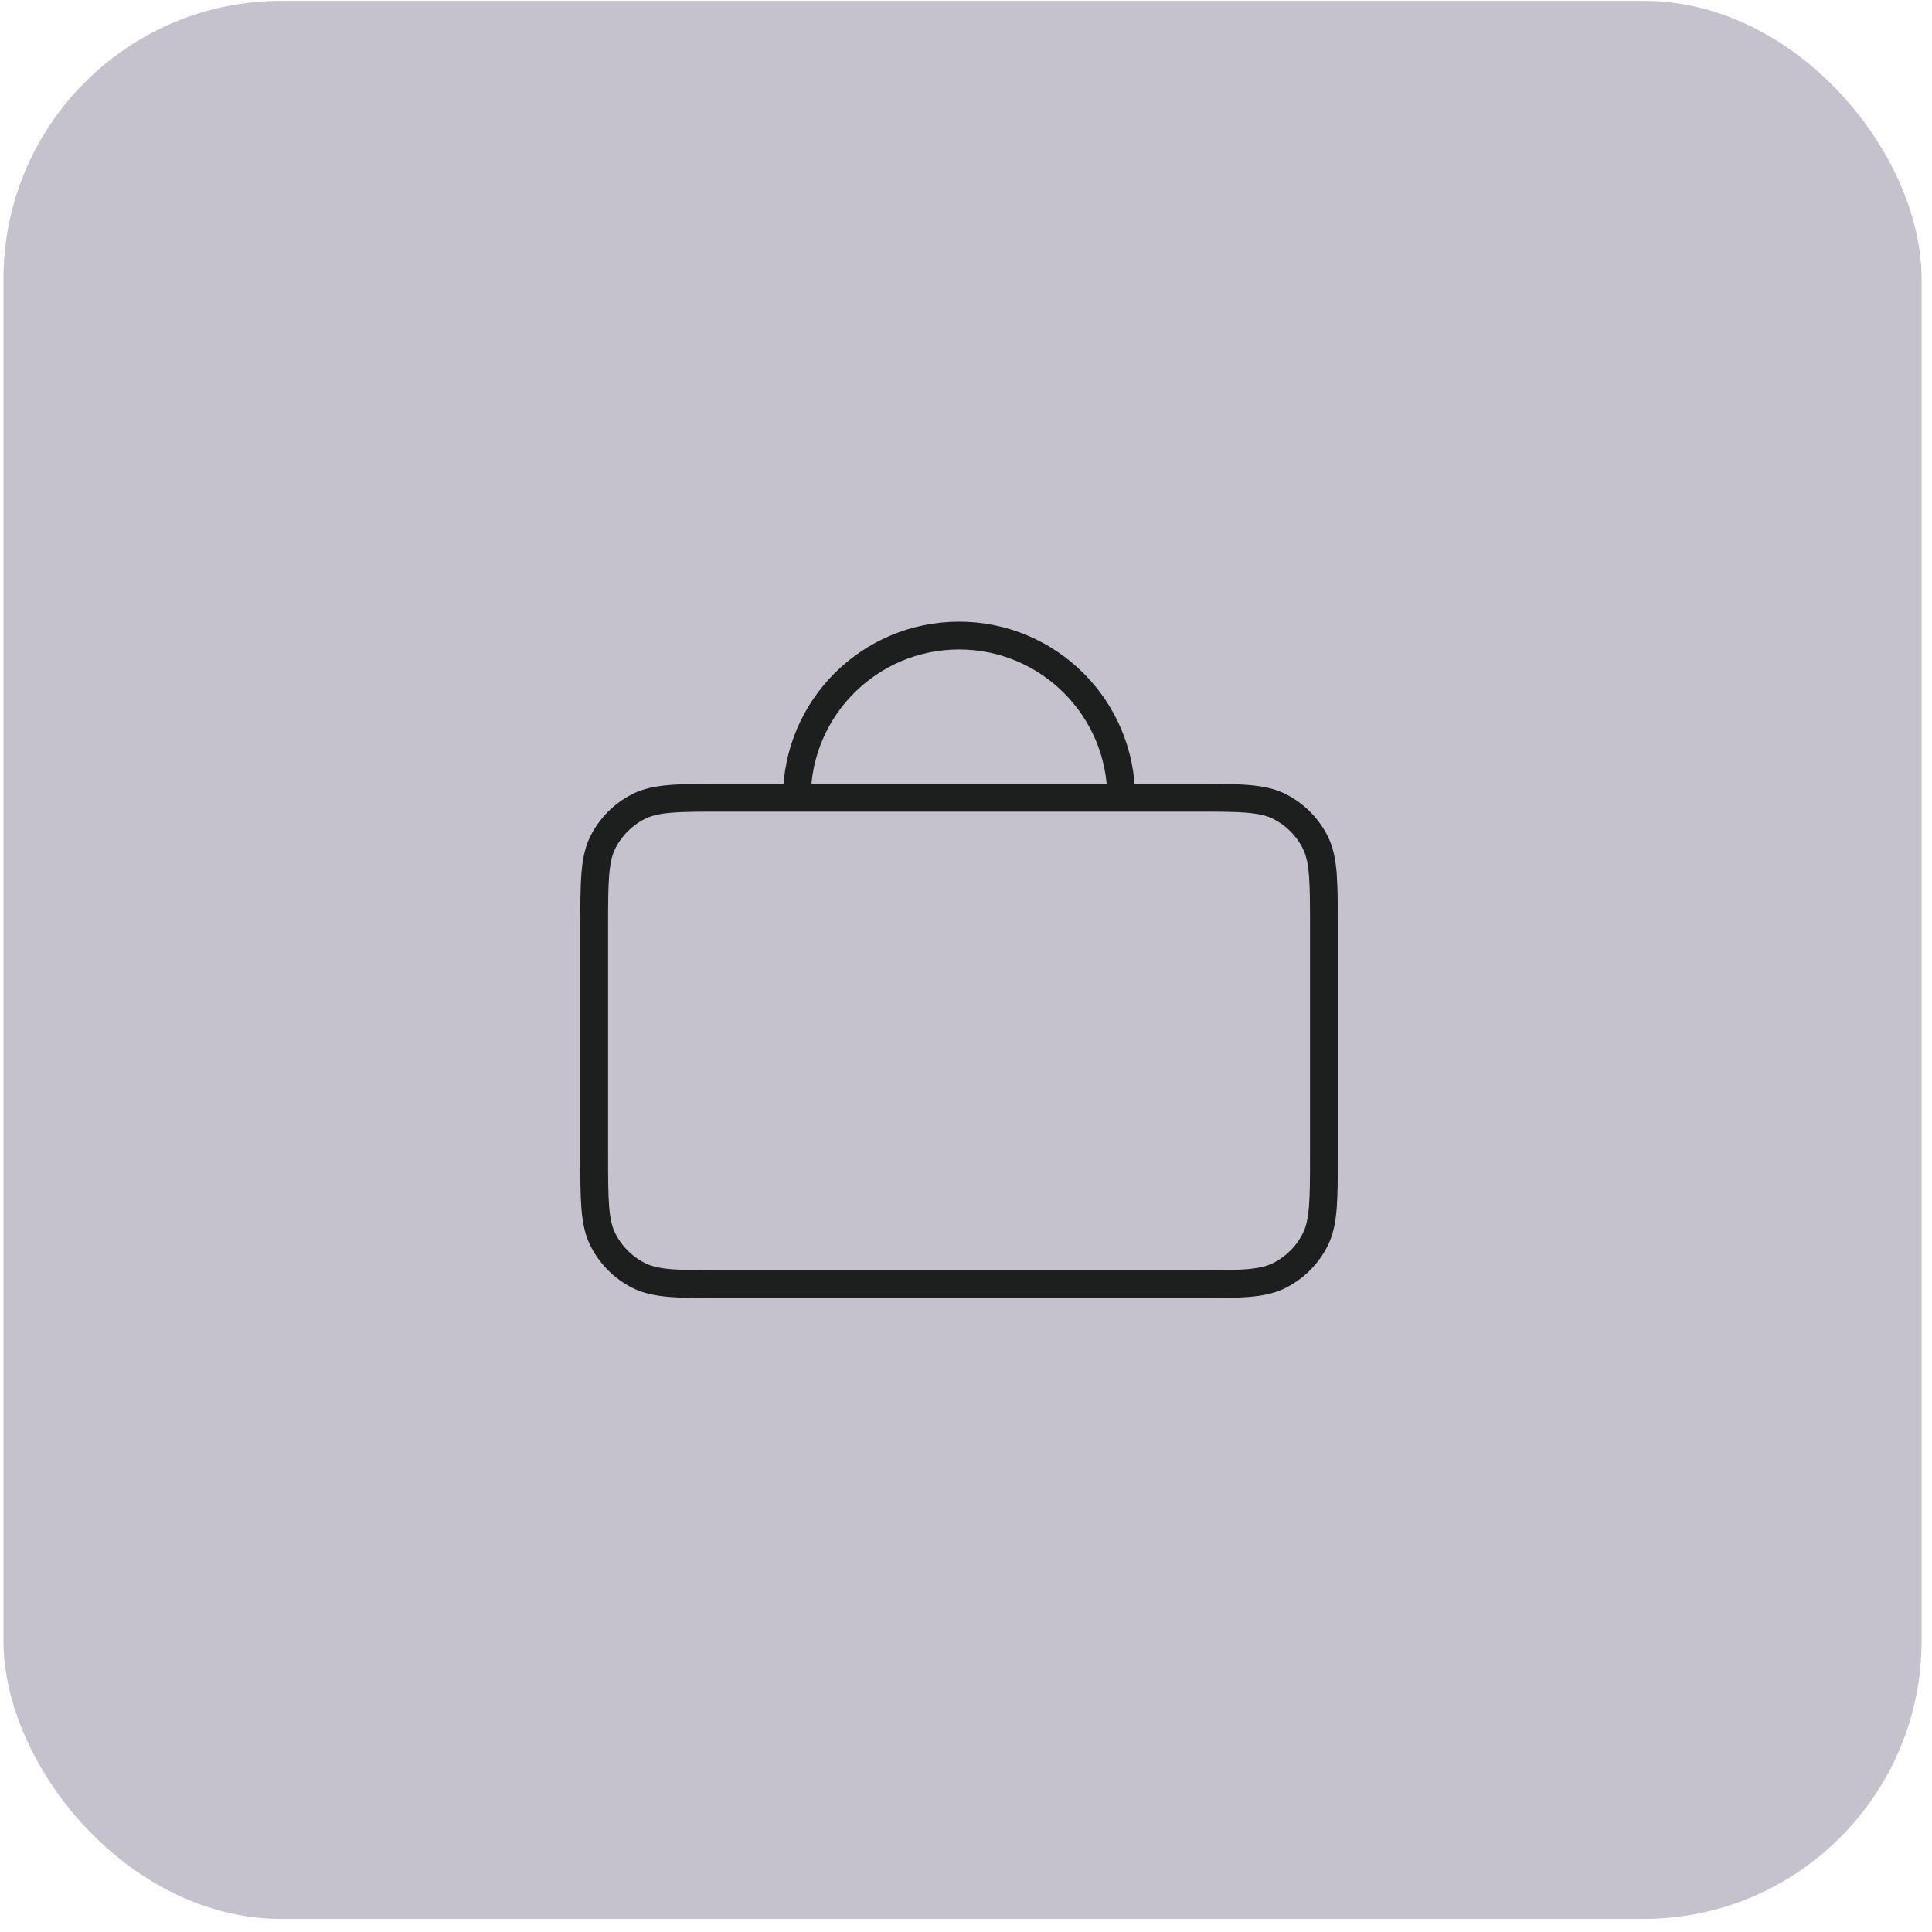 <?xml version="1.0" encoding="UTF-8"?>
<svg xmlns="http://www.w3.org/2000/svg" width="139" height="139" viewBox="0 0 139 139" fill="none">
  <rect x="0.25" y="0.06" width="138" height="138" rx="20" fill="#C6C2CD"></rect>
  <path d="M57.333 57.394H52.084C48.817 57.394 47.182 57.394 45.934 58.029C44.837 58.589 43.945 59.48 43.386 60.578C42.75 61.826 42.75 63.46 42.75 66.727V83.061C42.75 86.328 42.75 87.96 43.386 89.208C43.945 90.306 44.837 91.199 45.934 91.758C47.181 92.394 48.814 92.394 52.074 92.394H85.926C89.186 92.394 90.817 92.394 92.063 91.758C93.161 91.199 94.056 90.306 94.615 89.208C95.25 87.962 95.25 86.331 95.25 83.071V66.718C95.25 63.457 95.25 61.825 94.615 60.578C94.056 59.48 93.161 58.589 92.063 58.029C90.815 57.394 89.184 57.394 85.917 57.394H80.667M57.333 57.394H80.667M57.333 57.394C57.333 50.95 62.557 45.727 69 45.727C75.443 45.727 80.667 50.95 80.667 57.394" stroke="#1D1E1E" stroke-width="2" stroke-linecap="round" stroke-linejoin="round"></path>
</svg>
